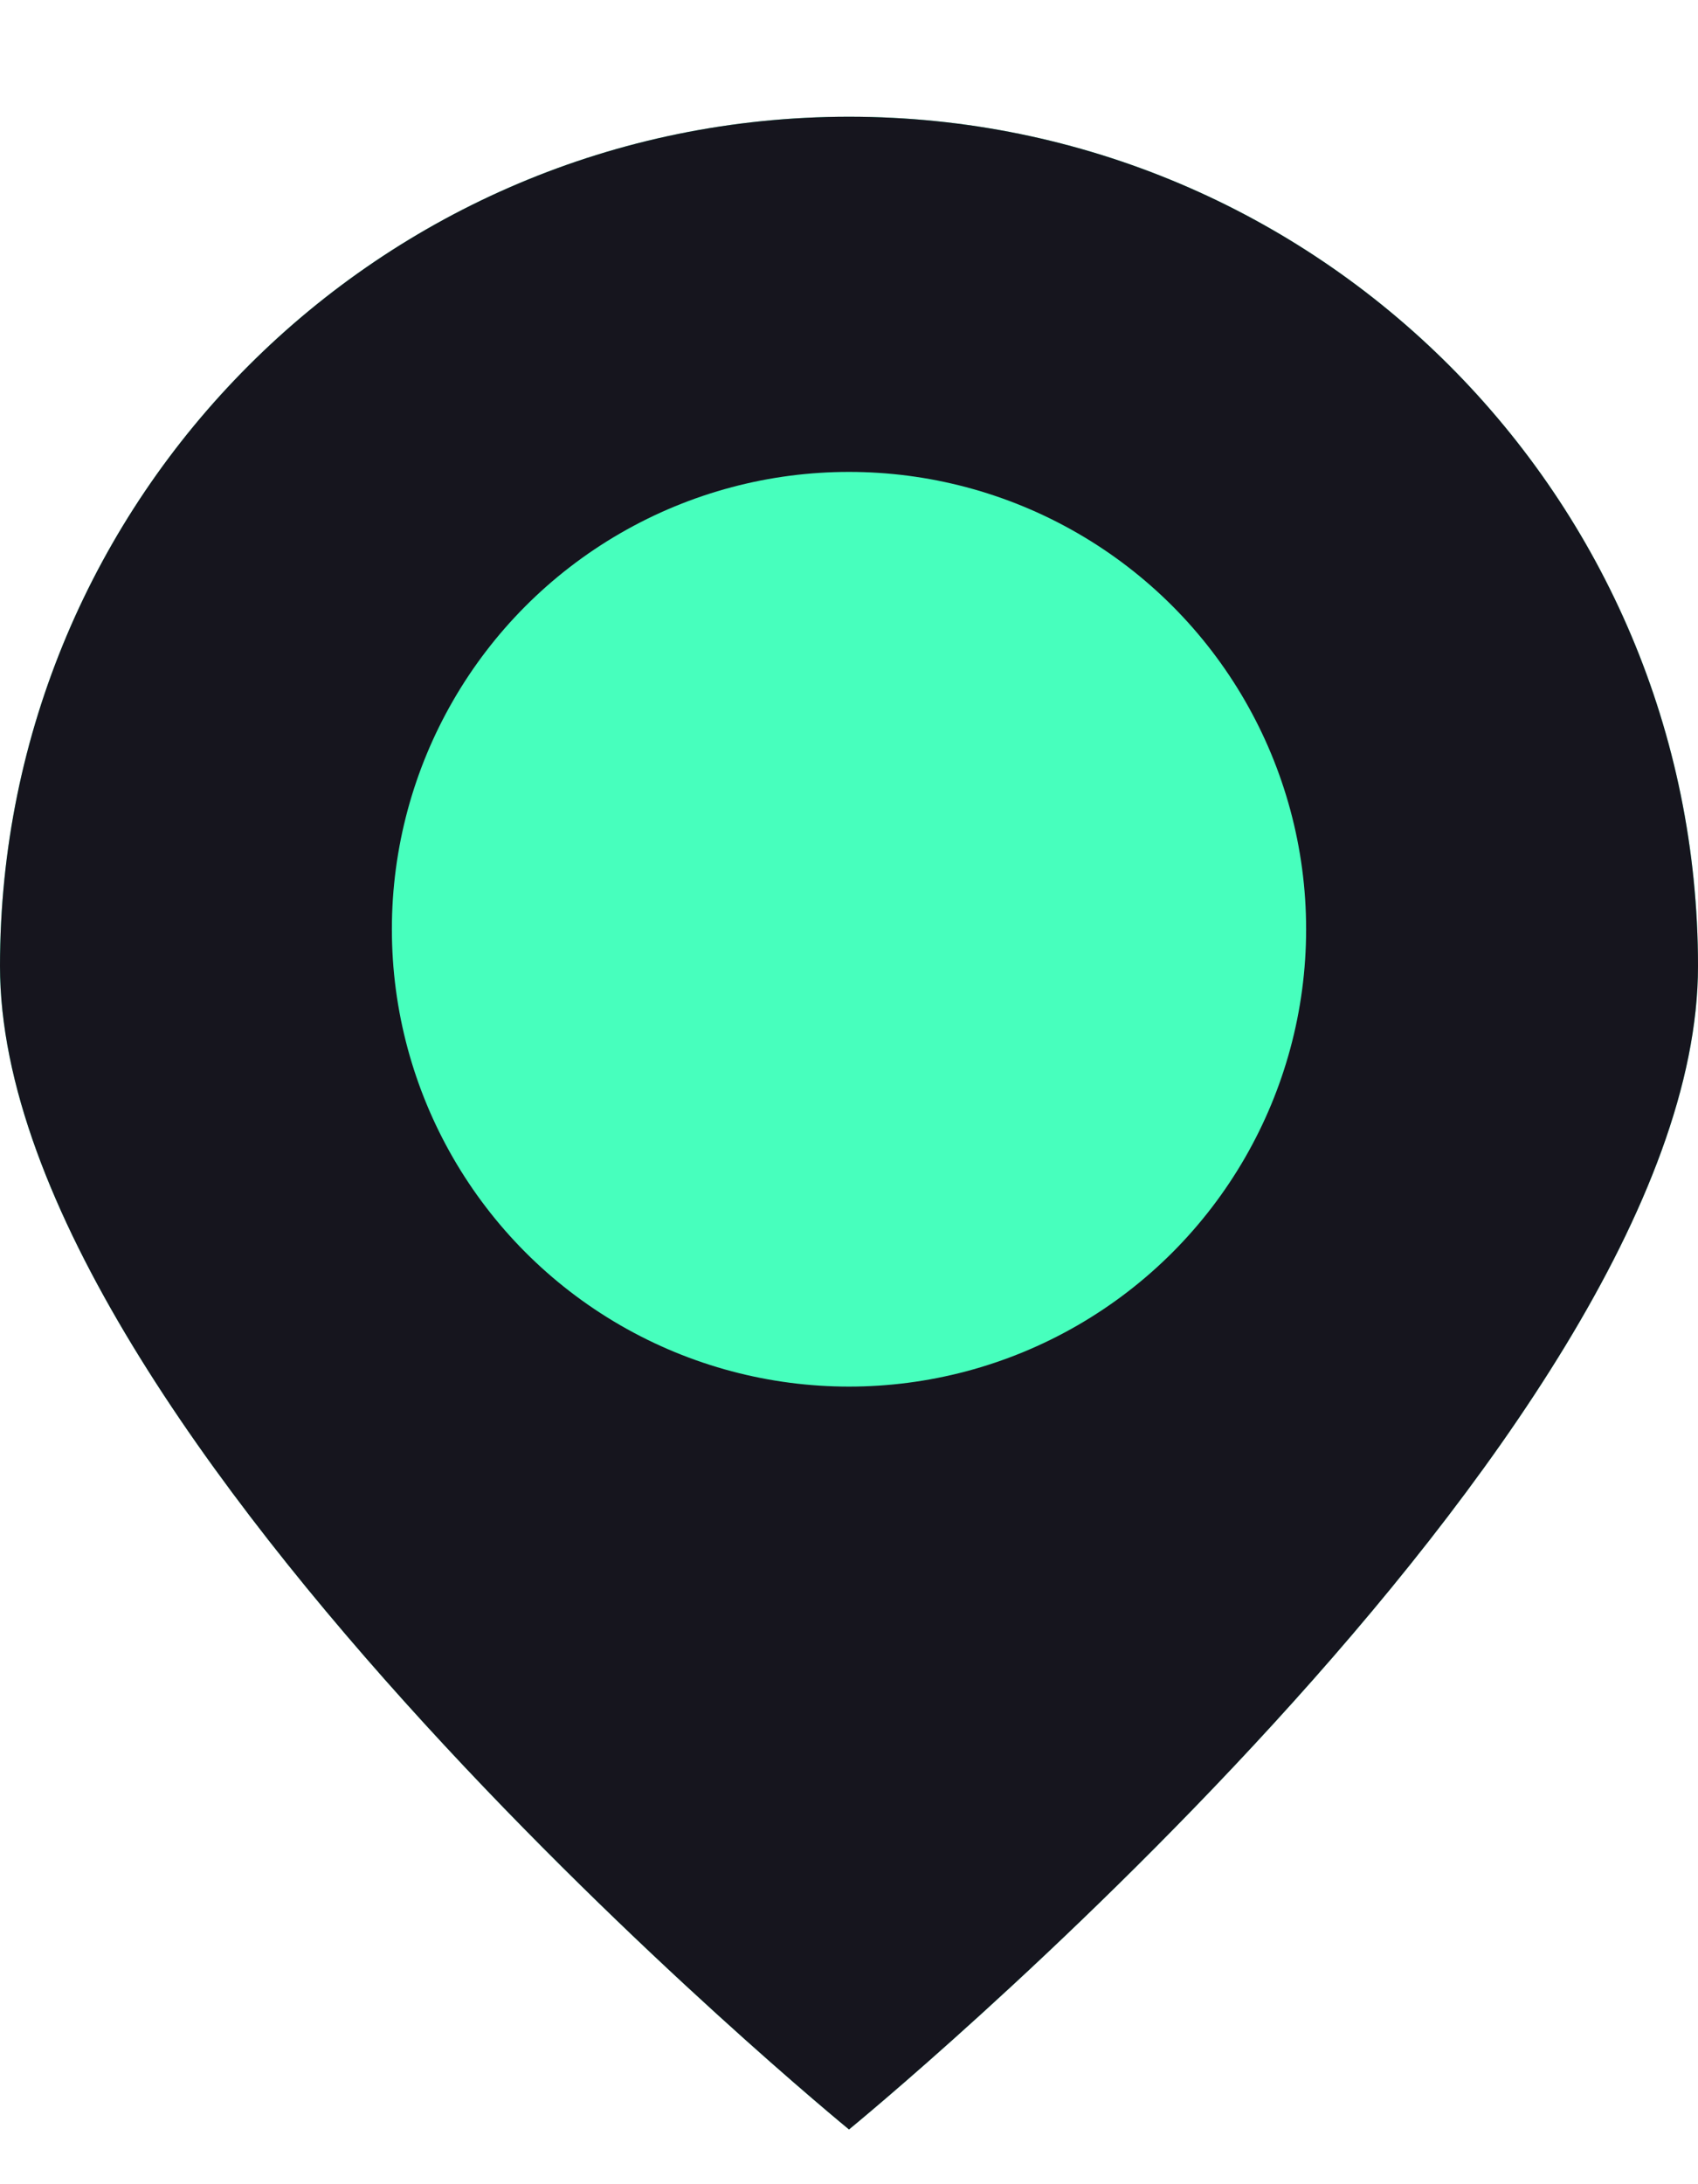 <svg width="14" height="18" viewBox="0 0 14 18" fill="none" xmlns="http://www.w3.org/2000/svg">
<path d="M14 7.962C14 11.828 7 17.549 7 17.549C7 17.549 0 11.828 0 7.962C0 4.096 3.134 0.962 7 0.962C10.866 0.962 14 4.096 14 7.962Z" fill="#47FFBD"/>
<path d="M14 7.962C14 11.828 7 17.549 7 17.549C7 17.549 0 11.828 0 7.962C0 4.096 3.134 0.962 7 0.962C10.866 0.962 14 4.096 14 7.962Z" fill="#16151E"/>
<circle cx="7" cy="7.658" r="3.769" fill="#47FFBD"/>
</svg>

